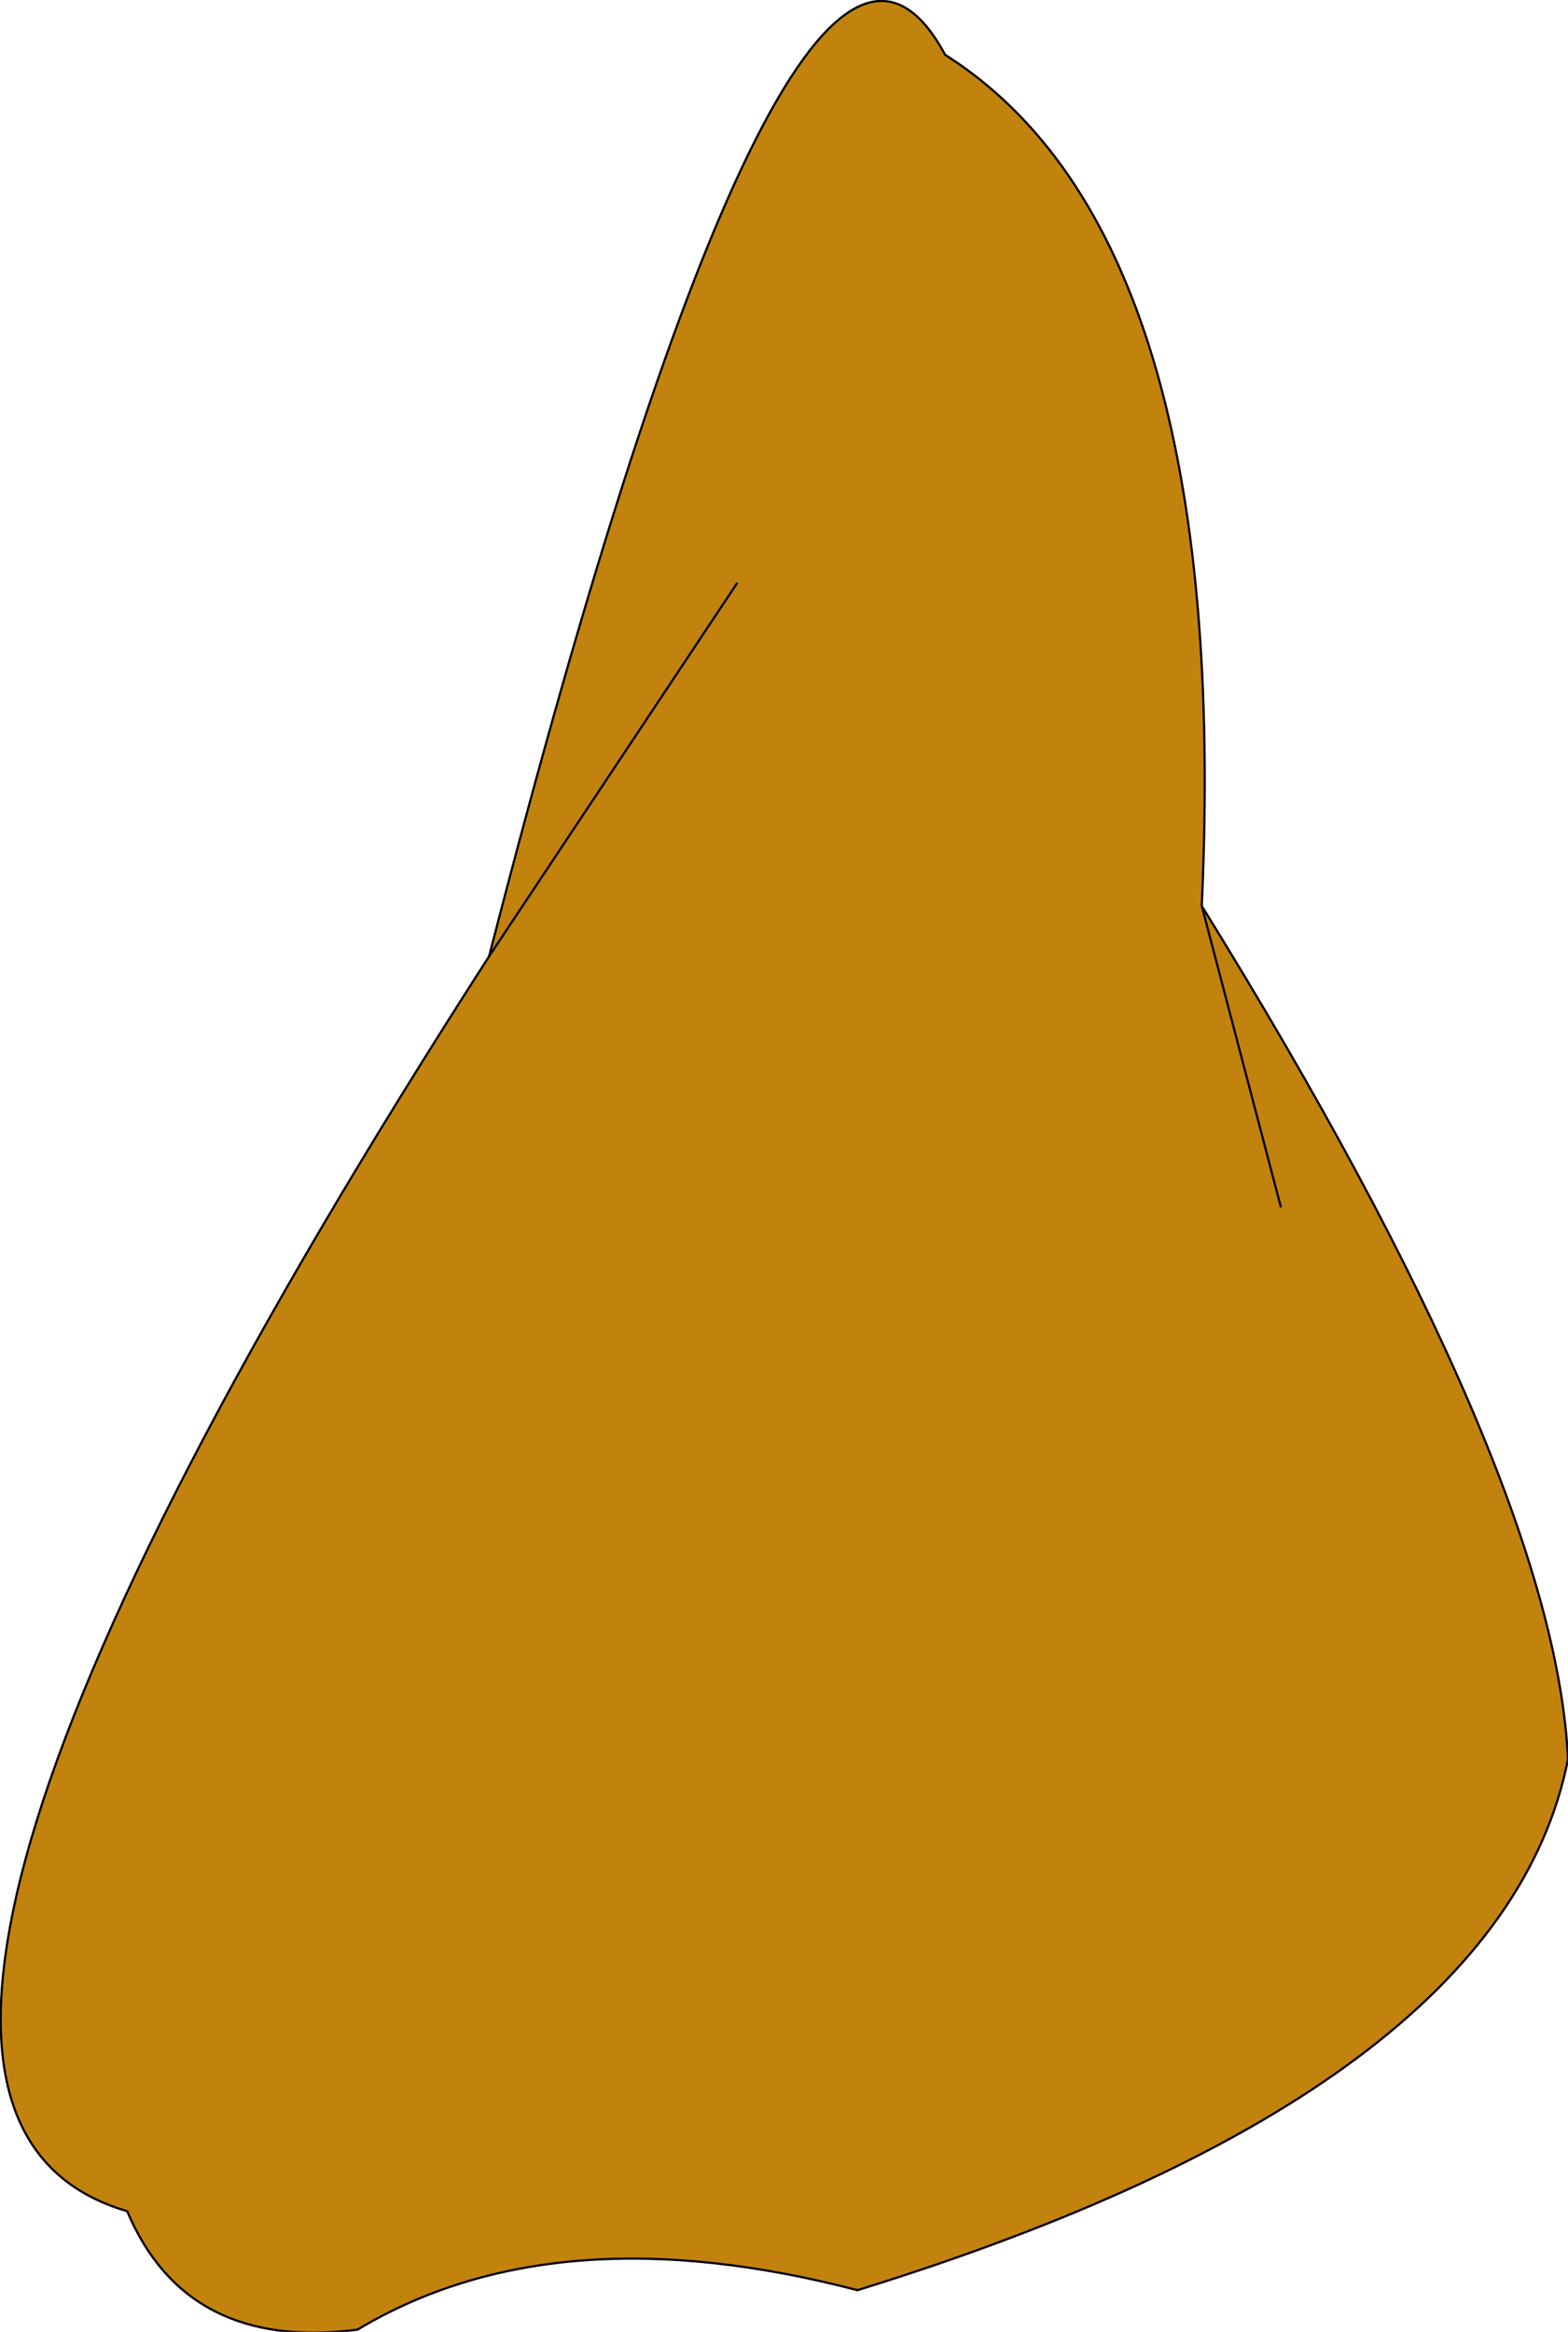 <?xml version="1.0" encoding="UTF-8" standalone="no"?>
<svg xmlns:xlink="http://www.w3.org/1999/xlink" height="53.15px" width="35.75px" xmlns="http://www.w3.org/2000/svg">
  <g transform="matrix(1.0, 0.0, 0.0, 1.0, 17.85, 26.55)">
    <path d="M-6.7 -4.75 L-1.05 -13.25 -6.7 -4.75 Q0.25 -31.7 3.7 -25.3 10.25 -21.15 9.55 -5.9 17.6 7.1 17.9 13.55 16.4 21.1 1.7 25.65 -5.2 23.85 -9.7 26.55 -13.6 27.05 -14.95 23.85 -23.5 21.35 -6.7 -4.75 M11.35 0.95 L9.55 -5.9 11.35 0.95" fill="#c1820e" fill-rule="evenodd" stroke="none"/>
    <path d="M-14.95 23.85 Q-13.6 27.05 -9.7 26.55 M1.7 25.65 Q16.4 21.1 17.9 13.55 17.6 7.1 9.55 -5.9 L11.35 0.95 M-6.7 -4.75 Q0.25 -31.7 3.7 -25.3 10.25 -21.15 9.55 -5.9" fill="none" stroke="#000000" stroke-linecap="round" stroke-linejoin="round" stroke-width="0.05"/>
    <path d="M-1.05 -13.25 L-6.7 -4.75 Q-23.5 21.35 -14.95 23.85 M-9.7 26.55 Q-5.2 23.85 1.7 25.65" fill="none" stroke="#000000" stroke-linecap="round" stroke-linejoin="round" stroke-width="0.05"/>
  </g>
</svg>
